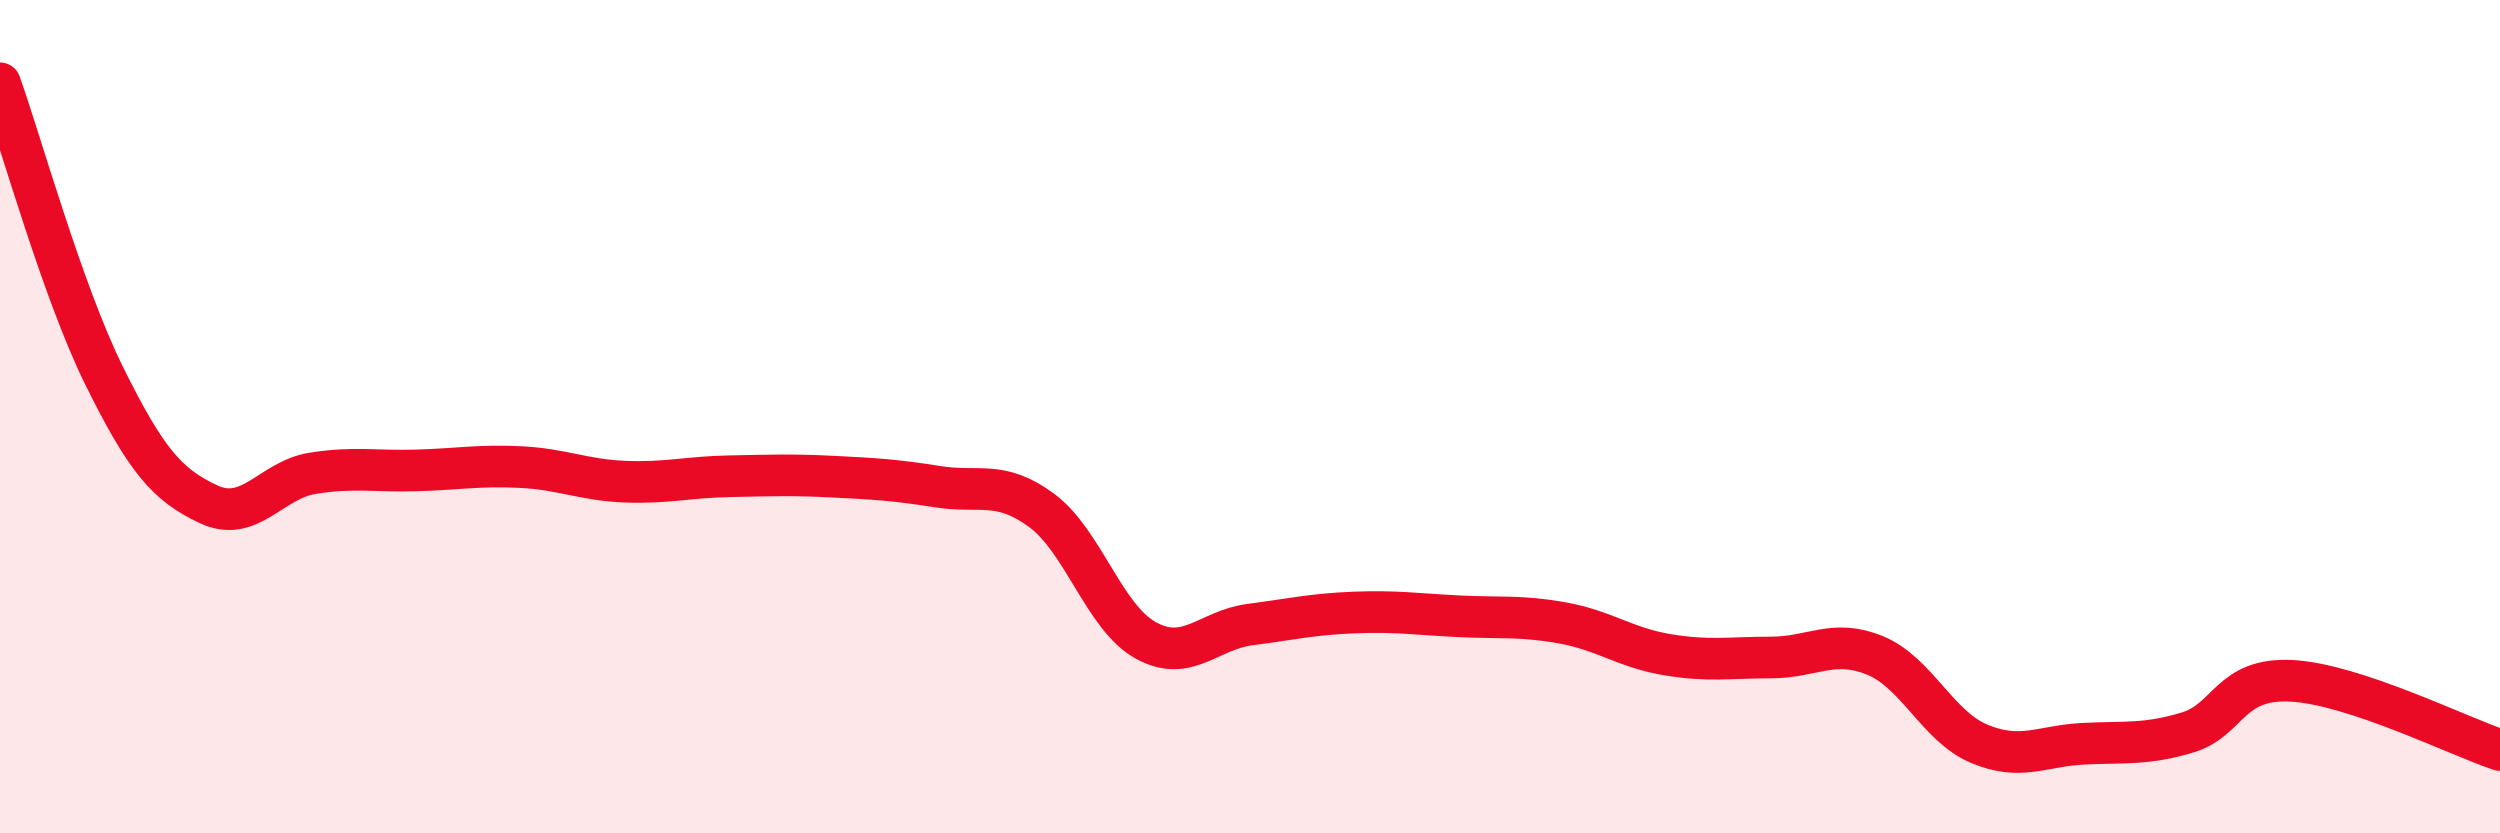 
    <svg width="60" height="20" viewBox="0 0 60 20" xmlns="http://www.w3.org/2000/svg">
      <path
        d="M 0,2 C 0.5,3.4 1.5,7 2.5,9.02 C 3.5,11.04 4,11.63 5,12.1 C 6,12.57 6.5,11.52 7.5,11.36 C 8.5,11.2 9,11.32 10,11.29 C 11,11.26 11.5,11.16 12.5,11.21 C 13.5,11.26 14,11.52 15,11.56 C 16,11.6 16.5,11.45 17.5,11.43 C 18.5,11.41 19,11.39 20,11.44 C 21,11.49 21.5,11.52 22.5,11.68 C 23.5,11.84 24,11.51 25,12.25 C 26,12.99 26.5,14.82 27.5,15.37 C 28.5,15.92 29,15.12 30,14.99 C 31,14.86 31.5,14.74 32.5,14.7 C 33.5,14.66 34,14.74 35,14.79 C 36,14.84 36.5,14.77 37.5,14.95 C 38.5,15.13 39,15.54 40,15.71 C 41,15.88 41.5,15.78 42.5,15.78 C 43.5,15.78 44,15.32 45,15.73 C 46,16.14 46.5,17.43 47.5,17.85 C 48.5,18.27 49,17.9 50,17.85 C 51,17.8 51.5,17.88 52.5,17.58 C 53.5,17.28 53.5,16.26 55,16.34 C 56.5,16.42 59,17.67 60,18L60 20L0 20Z"
        fill="#EB0A25"
        opacity="0.1"
        stroke-linecap="round"
        stroke-linejoin="round"
      />
      <path
        d="M 0,2 C 0.5,3.4 1.5,7 2.5,9.02 C 3.5,11.04 4,11.63 5,12.1 C 6,12.57 6.5,11.52 7.5,11.36 C 8.5,11.2 9,11.32 10,11.29 C 11,11.26 11.5,11.16 12.5,11.21 C 13.5,11.26 14,11.52 15,11.56 C 16,11.6 16.5,11.45 17.5,11.43 C 18.5,11.41 19,11.39 20,11.44 C 21,11.49 21.5,11.52 22.5,11.68 C 23.5,11.84 24,11.51 25,12.25 C 26,12.99 26.5,14.82 27.5,15.37 C 28.5,15.92 29,15.12 30,14.99 C 31,14.86 31.5,14.74 32.5,14.7 C 33.5,14.66 34,14.74 35,14.79 C 36,14.84 36.5,14.77 37.5,14.95 C 38.5,15.13 39,15.54 40,15.71 C 41,15.88 41.5,15.78 42.5,15.78 C 43.5,15.78 44,15.32 45,15.73 C 46,16.14 46.5,17.43 47.5,17.85 C 48.5,18.27 49,17.9 50,17.85 C 51,17.8 51.5,17.88 52.5,17.58 C 53.5,17.28 53.5,16.26 55,16.34 C 56.5,16.42 59,17.67 60,18"
        stroke="#EB0A25"
        stroke-width="1"
        fill="none"
        stroke-linecap="round"
        stroke-linejoin="round"
      />
    </svg>
  